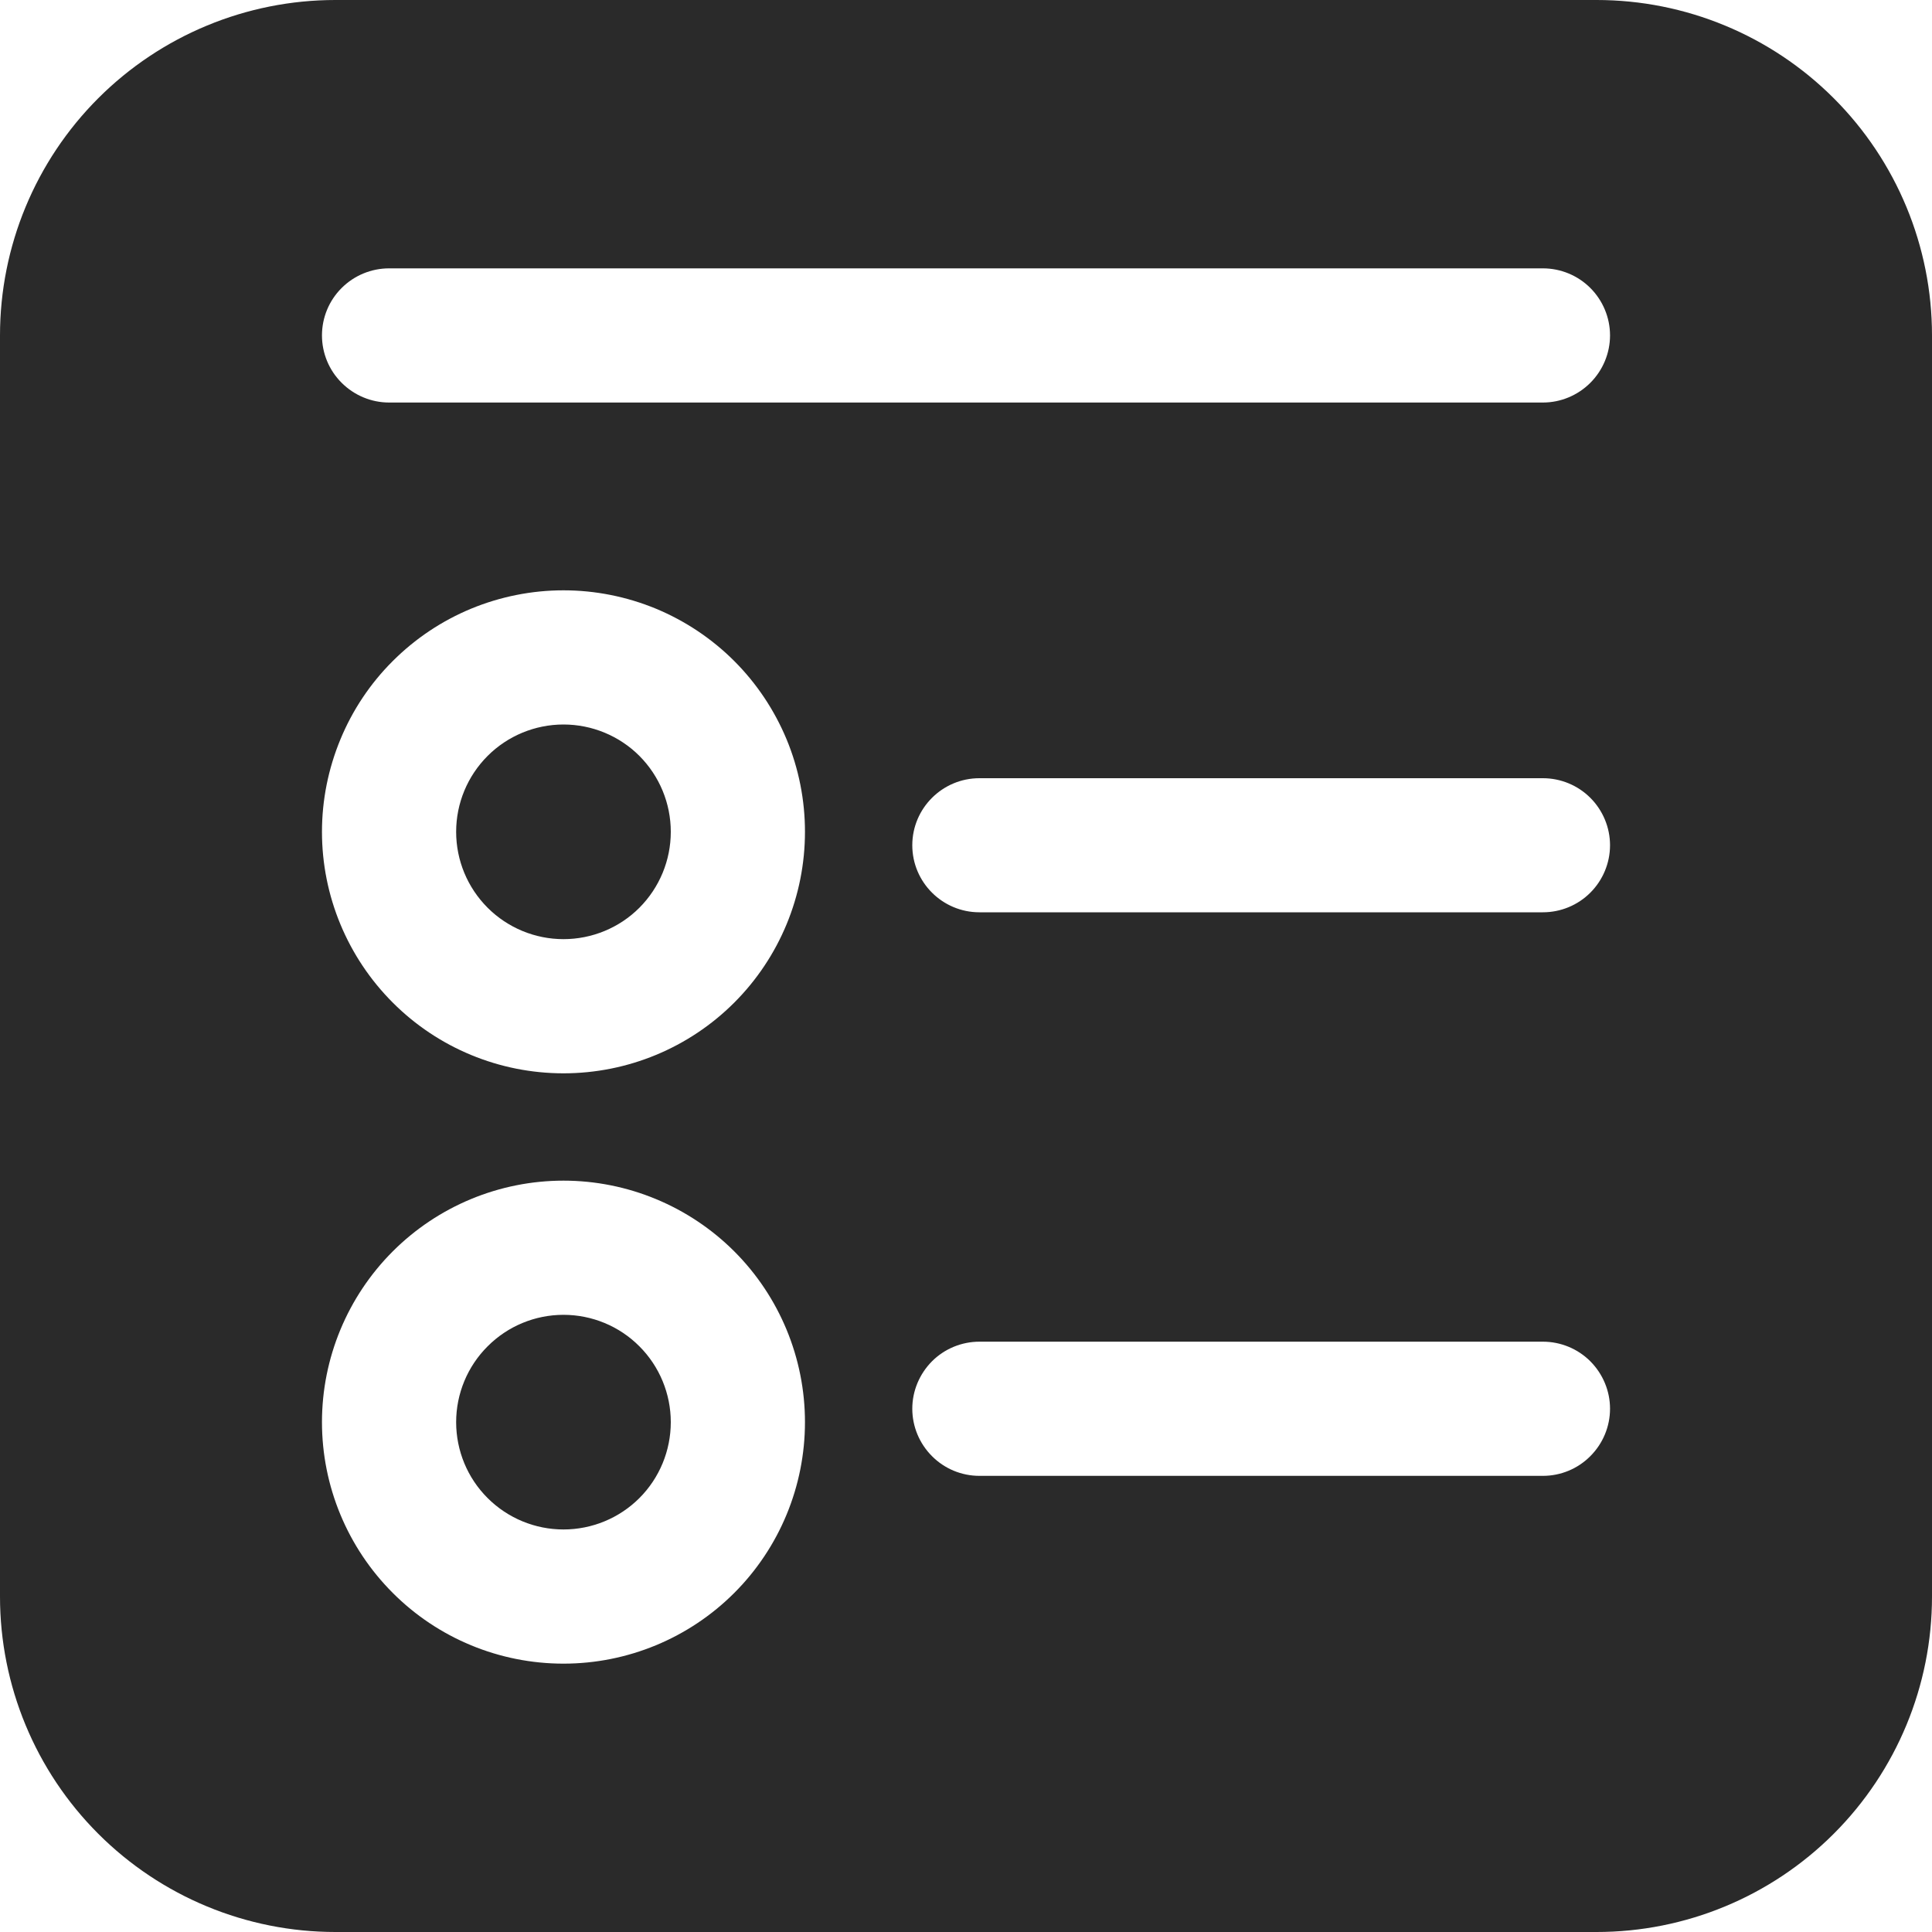 <svg width="20" height="20" viewBox="0 0 20 20" fill="none" xmlns="http://www.w3.org/2000/svg">
<g clip-path="url(#clip0_10698_9419)">
<path d="M6.944 8.611C6.944 8.906 6.827 9.188 6.619 9.397C6.411 9.605 6.128 9.722 5.833 9.722C5.539 9.722 5.256 9.605 5.048 9.397C4.839 9.188 4.722 8.906 4.722 8.611C4.722 8.316 4.839 8.034 5.048 7.825C5.256 7.617 5.539 7.5 5.833 7.5C6.128 7.5 6.411 7.617 6.619 7.825C6.827 8.034 6.944 8.316 6.944 8.611ZM5.833 15.833C6.128 15.833 6.411 15.716 6.619 15.508C6.827 15.3 6.944 15.017 6.944 14.722C6.944 14.428 6.827 14.145 6.619 13.937C6.411 13.728 6.128 13.611 5.833 13.611C5.539 13.611 5.256 13.728 5.048 13.937C4.839 14.145 4.722 14.428 4.722 14.722C4.722 15.017 4.839 15.3 5.048 15.508C5.256 15.716 5.539 15.833 5.833 15.833ZM0 3.472C0 2.551 0.366 1.668 1.017 1.017C1.668 0.366 2.551 0 3.472 0H16.528C17.449 0 18.332 0.366 18.983 1.017C19.634 1.668 20 2.551 20 3.472V16.528C20 17.449 19.634 18.332 18.983 18.983C18.332 19.634 17.449 20 16.528 20H3.472C2.551 20 1.668 19.634 1.017 18.983C0.366 18.332 0 17.449 0 16.528V3.472ZM8.333 8.611C8.333 8.283 8.269 7.958 8.143 7.654C8.017 7.351 7.833 7.075 7.601 6.843C7.369 6.611 7.093 6.427 6.79 6.301C6.487 6.176 6.162 6.111 5.833 6.111C5.505 6.111 5.18 6.176 4.877 6.301C4.573 6.427 4.298 6.611 4.066 6.843C3.833 7.075 3.649 7.351 3.524 7.654C3.398 7.958 3.333 8.283 3.333 8.611C3.333 9.274 3.597 9.91 4.066 10.379C4.534 10.848 5.17 11.111 5.833 11.111C6.496 11.111 7.132 10.848 7.601 10.379C8.07 9.91 8.333 9.274 8.333 8.611ZM5.833 17.222C6.496 17.222 7.132 16.959 7.601 16.49C8.07 16.021 8.333 15.385 8.333 14.722C8.333 14.059 8.07 13.423 7.601 12.954C7.132 12.486 6.496 12.222 5.833 12.222C5.17 12.222 4.534 12.486 4.066 12.954C3.597 13.423 3.333 14.059 3.333 14.722C3.333 15.385 3.597 16.021 4.066 16.49C4.534 16.959 5.17 17.222 5.833 17.222ZM4.028 2.778C3.844 2.778 3.667 2.851 3.537 2.981C3.406 3.111 3.333 3.288 3.333 3.472C3.333 3.656 3.406 3.833 3.537 3.963C3.667 4.093 3.844 4.167 4.028 4.167H15.972C16.156 4.167 16.333 4.093 16.463 3.963C16.593 3.833 16.667 3.656 16.667 3.472C16.667 3.288 16.593 3.111 16.463 2.981C16.333 2.851 16.156 2.778 15.972 2.778H4.028ZM9.444 8.75C9.444 9.133 9.756 9.444 10.139 9.444H15.972C16.156 9.444 16.333 9.371 16.463 9.241C16.593 9.111 16.667 8.934 16.667 8.75C16.667 8.566 16.593 8.389 16.463 8.259C16.333 8.129 16.156 8.056 15.972 8.056H10.139C9.756 8.056 9.444 8.367 9.444 8.75ZM10.139 13.889C9.955 13.889 9.778 13.962 9.648 14.092C9.518 14.223 9.444 14.399 9.444 14.583C9.444 14.768 9.518 14.944 9.648 15.074C9.778 15.205 9.955 15.278 10.139 15.278H15.972C16.156 15.278 16.333 15.205 16.463 15.074C16.593 14.944 16.667 14.768 16.667 14.583C16.667 14.399 16.593 14.223 16.463 14.092C16.333 13.962 16.156 13.889 15.972 13.889H10.139Z" fill="#2A2A2A"/>
</g>
<defs>
<clipPath id="clip0_10698_9419">
<rect width="20" height="20" fill="white"/>
</clipPath>
</defs>
</svg>

